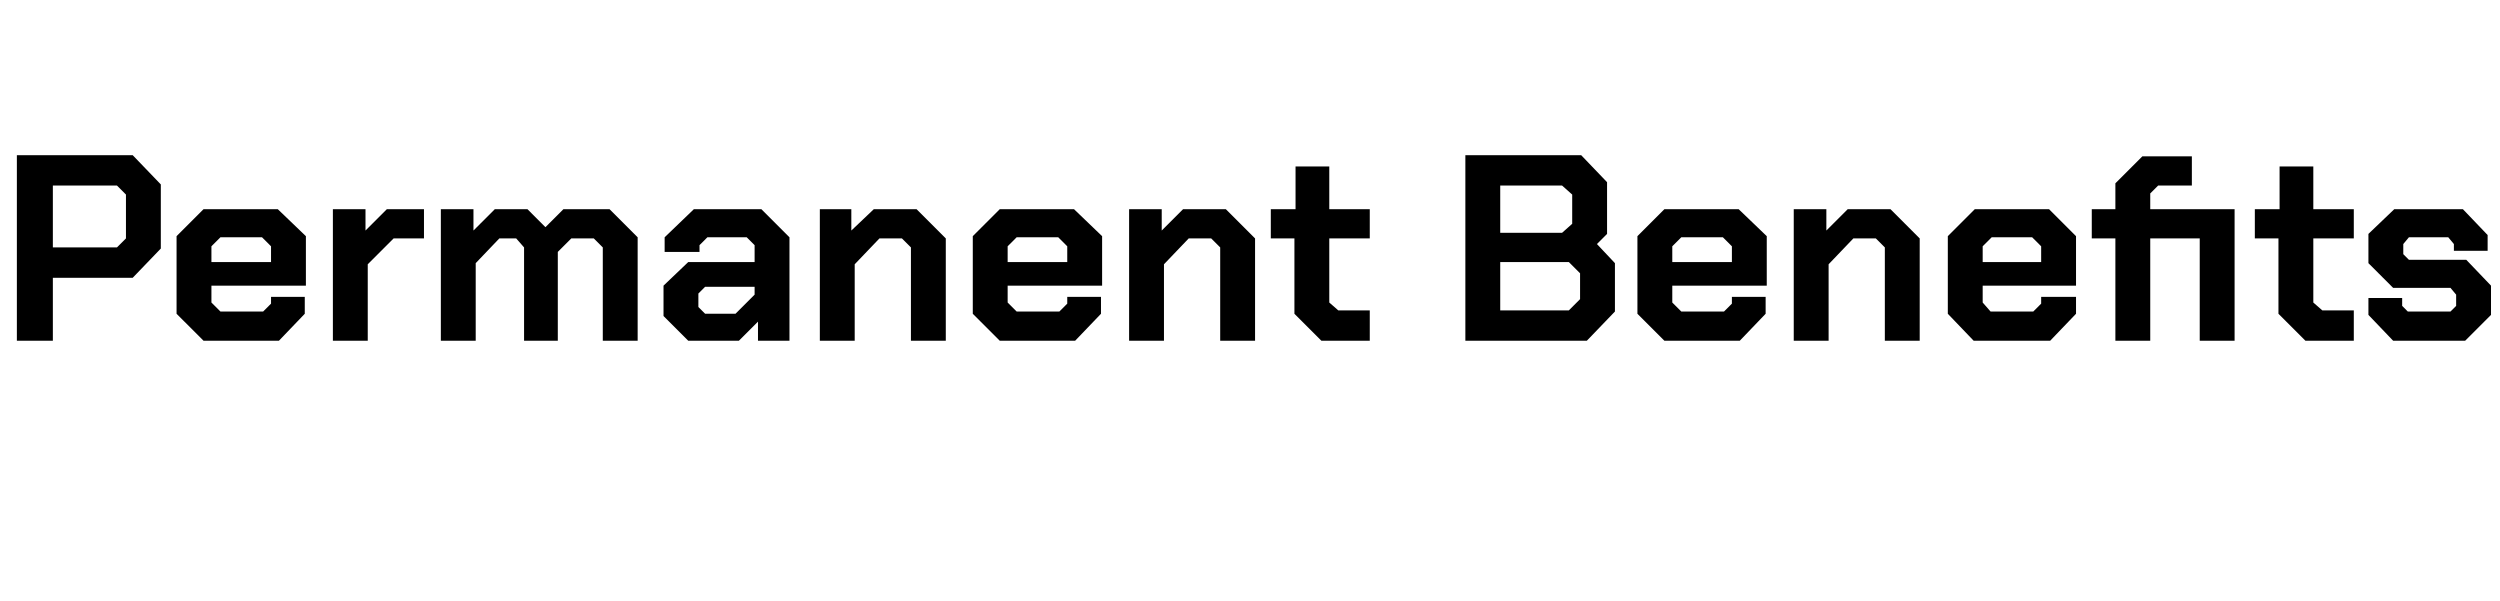 <?xml version="1.0" standalone="no"?><!DOCTYPE svg PUBLIC "-//W3C//DTD SVG 1.1//EN" "http://www.w3.org/Graphics/SVG/1.1/DTD/svg11.dtd"><svg xmlns="http://www.w3.org/2000/svg" version="1.1" width="222.3px" height="53.4px" viewBox="0 -7 222.3 53.4" style="top:-7px">  <desc>Permanent Benefits</desc>  <defs/>  <g id="Polygon61186">    <path d="M 1.5 6.8 L 11.8 6.8 L 14.3 9.4 L 14.3 15.1 L 11.8 17.7 L 4.7 17.7 L 4.7 23.3 L 1.5 23.3 L 1.5 6.8 Z M 10.4 15 L 11.2 14.2 L 11.2 10.3 L 10.4 9.5 L 4.7 9.5 L 4.7 15 L 10.4 15 Z M 15.7 20.9 L 15.7 14 L 18.1 11.6 L 24.7 11.6 L 27.2 14 L 27.2 18.4 L 18.8 18.4 L 18.8 19.9 L 19.6 20.7 L 23.4 20.7 L 24.1 20 L 24.1 19.4 L 27.1 19.4 L 27.1 20.9 L 24.8 23.3 L 18.1 23.3 L 15.7 20.9 Z M 24.1 16.3 L 24.1 14.9 L 23.3 14.1 L 19.6 14.1 L 18.8 14.9 L 18.8 16.3 L 24.1 16.3 Z M 29.6 11.6 L 32.5 11.6 L 32.5 13.5 L 34.4 11.6 L 37.7 11.6 L 37.7 14.2 L 35 14.2 L 32.7 16.5 L 32.7 23.3 L 29.6 23.3 L 29.6 11.6 Z M 39.2 11.6 L 42.1 11.6 L 42.1 13.5 L 44 11.6 L 46.9 11.6 L 48.5 13.2 L 50.1 11.6 L 54.2 11.6 L 56.7 14.1 L 56.7 23.3 L 53.6 23.3 L 53.6 15 L 52.8 14.2 L 50.8 14.2 L 49.6 15.4 L 49.6 23.3 L 46.6 23.3 L 46.6 15 L 45.9 14.2 L 44.4 14.2 L 42.3 16.4 L 42.3 23.3 L 39.2 23.3 L 39.2 11.6 Z M 59 21.1 L 59 18.4 L 61.2 16.3 L 67.1 16.3 L 67.1 14.8 L 66.4 14.1 L 62.9 14.1 L 62.2 14.8 L 62.2 15.4 L 59.1 15.4 L 59.1 14.1 L 61.7 11.6 L 67.7 11.6 L 70.2 14.1 L 70.2 23.3 L 67.4 23.3 L 67.4 21.6 L 65.7 23.3 L 61.2 23.3 L 59 21.1 Z M 65.4 20.9 L 67.1 19.2 L 67.1 18.5 L 62.7 18.5 L 62.1 19.1 L 62.1 20.3 L 62.7 20.9 L 65.4 20.9 Z M 72.9 11.6 L 75.7 11.6 L 75.7 13.5 L 77.7 11.6 L 81.5 11.6 L 84.1 14.2 L 84.1 23.3 L 81 23.3 L 81 15 L 80.2 14.2 L 78.2 14.2 L 76 16.5 L 76 23.3 L 72.9 23.3 L 72.9 11.6 Z M 86.5 20.9 L 86.5 14 L 88.9 11.6 L 95.5 11.6 L 98 14 L 98 18.4 L 89.6 18.4 L 89.6 19.9 L 90.4 20.7 L 94.2 20.7 L 94.9 20 L 94.9 19.4 L 97.9 19.4 L 97.9 20.9 L 95.6 23.3 L 88.9 23.3 L 86.5 20.9 Z M 94.9 16.3 L 94.9 14.9 L 94.1 14.1 L 90.4 14.1 L 89.6 14.9 L 89.6 16.3 L 94.9 16.3 Z M 100.4 11.6 L 103.3 11.6 L 103.3 13.5 L 105.2 11.6 L 109 11.6 L 111.6 14.2 L 111.6 23.3 L 108.5 23.3 L 108.5 15 L 107.7 14.2 L 105.7 14.2 L 103.5 16.5 L 103.5 23.3 L 100.4 23.3 L 100.4 11.6 Z M 115.1 20.9 L 115.1 14.2 L 113 14.2 L 113 11.6 L 115.2 11.6 L 115.2 7.8 L 118.2 7.8 L 118.2 11.6 L 121.8 11.6 L 121.8 14.2 L 118.2 14.2 L 118.2 19.9 L 119 20.6 L 121.8 20.6 L 121.8 23.3 L 117.5 23.3 L 115.1 20.9 Z M 130.3 6.8 L 140.6 6.8 L 142.9 9.2 L 142.9 13.8 L 142 14.7 L 143.6 16.4 L 143.6 20.7 L 141.1 23.3 L 130.3 23.3 L 130.3 6.8 Z M 138.9 13.7 L 139.8 12.9 L 139.8 10.3 L 138.9 9.5 L 133.4 9.5 L 133.4 13.7 L 138.9 13.7 Z M 139.5 20.6 L 140.5 19.6 L 140.5 17.3 L 139.5 16.3 L 133.4 16.3 L 133.4 20.6 L 139.5 20.6 Z M 145.6 20.9 L 145.6 14 L 148 11.6 L 154.6 11.6 L 157.1 14 L 157.1 18.4 L 148.7 18.4 L 148.7 19.9 L 149.5 20.7 L 153.3 20.7 L 154 20 L 154 19.4 L 157 19.4 L 157 20.9 L 154.7 23.3 L 148 23.3 L 145.6 20.9 Z M 154 16.3 L 154 14.9 L 153.2 14.1 L 149.5 14.1 L 148.7 14.9 L 148.7 16.3 L 154 16.3 Z M 159.5 11.6 L 162.4 11.6 L 162.4 13.5 L 164.3 11.6 L 168.1 11.6 L 170.7 14.2 L 170.7 23.3 L 167.6 23.3 L 167.6 15 L 166.8 14.2 L 164.8 14.2 L 162.6 16.5 L 162.6 23.3 L 159.5 23.3 L 159.5 11.6 Z M 173.2 20.9 L 173.2 14 L 175.6 11.6 L 182.2 11.6 L 184.6 14 L 184.6 18.4 L 176.3 18.4 L 176.3 19.9 L 177 20.7 L 180.8 20.7 L 181.5 20 L 181.5 19.4 L 184.6 19.4 L 184.6 20.9 L 182.3 23.3 L 175.5 23.3 L 173.2 20.9 Z M 181.5 16.3 L 181.5 14.9 L 180.7 14.1 L 177.1 14.1 L 176.3 14.9 L 176.3 16.3 L 181.5 16.3 Z M 198.7 23.3 L 195.6 23.3 L 195.6 14.2 L 191.2 14.2 L 191.2 23.3 L 188.1 23.3 L 188.1 14.2 L 186 14.2 L 186 11.6 L 188.1 11.6 L 188.1 9.3 L 190.5 6.9 L 194.9 6.9 L 194.9 9.5 L 191.9 9.5 L 191.2 10.2 L 191.2 11.6 L 198.7 11.6 L 198.7 23.3 Z M 202.6 20.9 L 202.6 14.2 L 200.5 14.2 L 200.5 11.6 L 202.7 11.6 L 202.7 7.8 L 205.7 7.8 L 205.7 11.6 L 209.3 11.6 L 209.3 14.2 L 205.7 14.2 L 205.7 19.9 L 206.5 20.6 L 209.3 20.6 L 209.3 23.3 L 205 23.3 L 202.6 20.9 Z M 210.6 21 L 210.6 19.5 L 213.6 19.5 L 213.6 20.2 L 214.1 20.7 L 217.9 20.7 L 218.4 20.2 L 218.4 19.2 L 217.9 18.6 L 212.8 18.6 L 210.6 16.4 L 210.6 13.8 L 212.9 11.6 L 219 11.6 L 221.2 13.9 L 221.2 15.3 L 218.2 15.3 L 218.2 14.7 L 217.7 14.1 L 214.2 14.1 L 213.7 14.7 L 213.7 15.6 L 214.2 16.1 L 219.3 16.1 L 221.5 18.4 L 221.5 21 L 219.2 23.3 L 212.8 23.3 L 210.6 21 Z " stroke="none" fill="#000"/>  </g></svg>